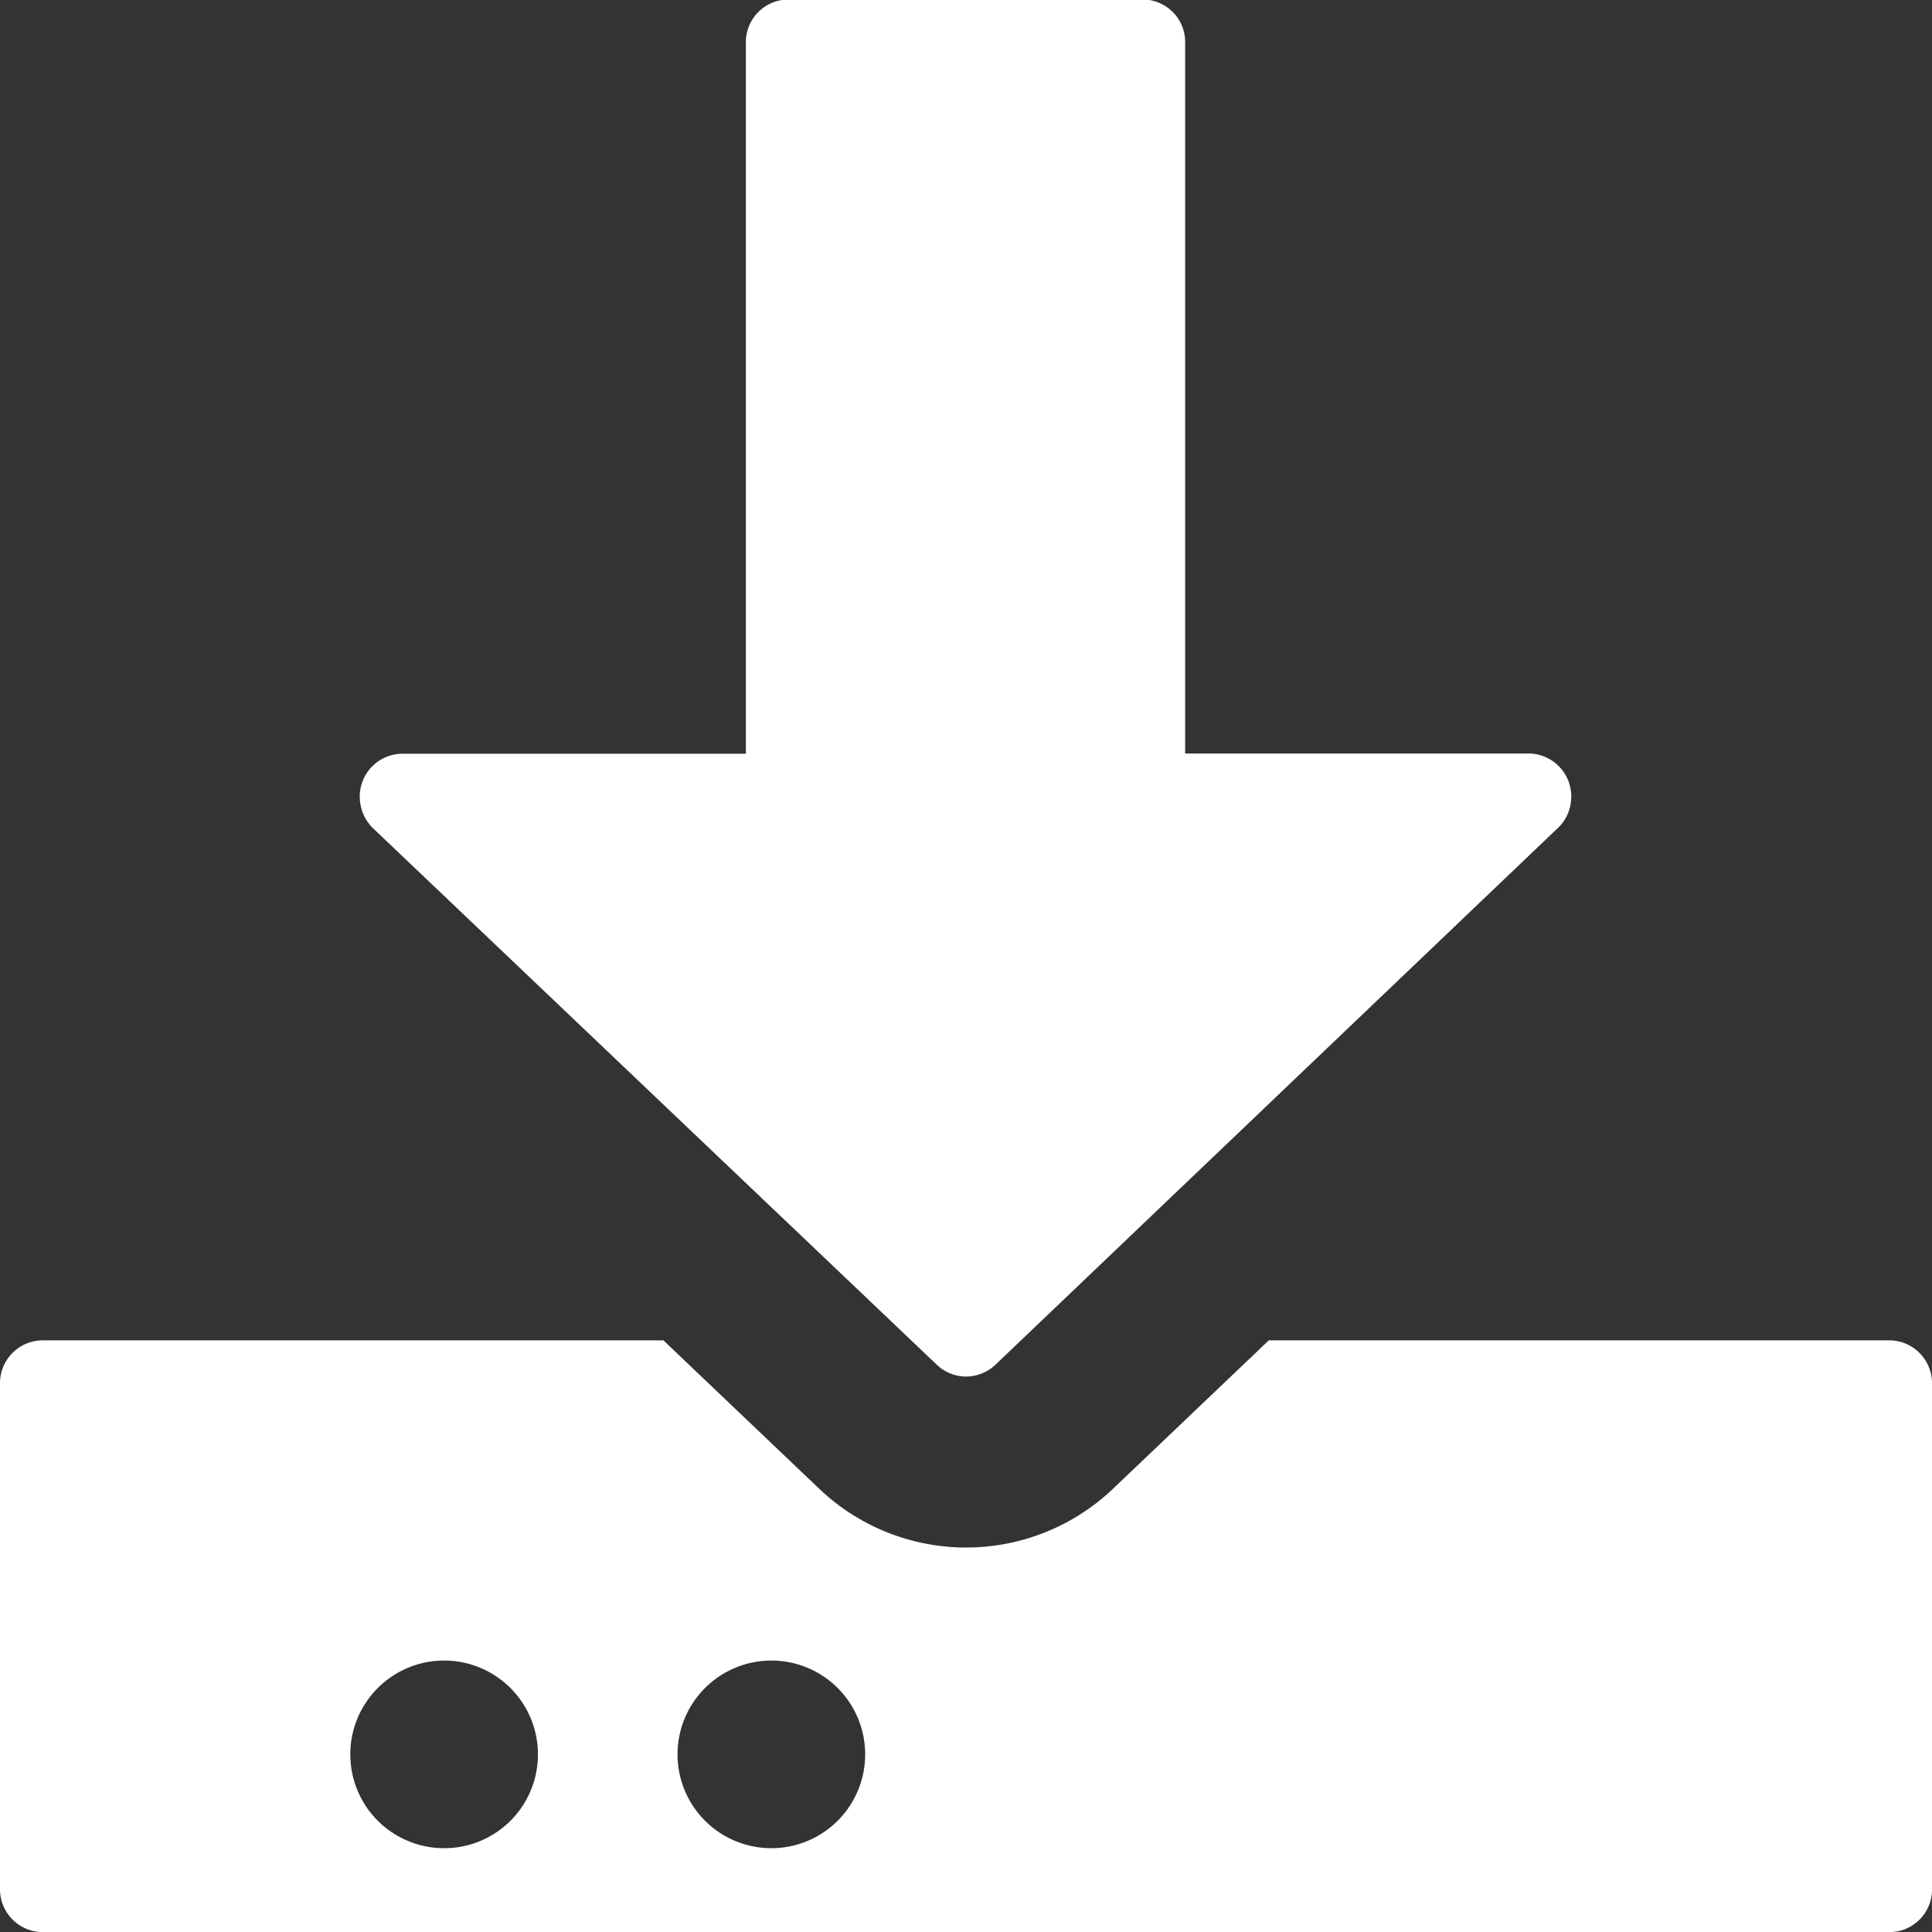 <svg xmlns="http://www.w3.org/2000/svg" width="16" height="16" viewBox="0 0 16 16">
  <rect x="0" y="0" width="16" height="16" fill="#333333" stroke="none"/>
<defs>
    <style>
      .cls-1 {
        fill: #fff;
        fill-rule: evenodd;
      }
    </style>
  </defs>
  <path id="btn_icon_download" class="cls-1" d="M572.756,713.3a0.351,0.351,0,0,0,.245.1,0.359,0.359,0,0,0,.245-0.1l4.66-4.447a0.348,0.348,0,0,0,.1-0.189,0.356,0.356,0,0,0-.349-0.424h-2.842v-5.891a0.352,0.352,0,0,0-.353-0.353h-2.932a0.353,0.353,0,0,0-.353.353v5.893h-2.842a0.355,0.355,0,0,0-.349.424,0.361,0.361,0,0,0,.1.19Zm0,0,7.891-.2h-5.139l-1.287,1.226a1.764,1.764,0,0,1-2.44,0l-1.287-1.226h-5.139a0.355,0.355,0,0,0-.355.353v4.193a0.355,0.355,0,0,0,.355.355h15.292a0.353,0.353,0,0,0,.353-0.355v-4.191a0.355,0.355,0,0,0-.353-0.355h0Zm-4.078,4.006a0.777,0.777,0,1,1,.777-0.777,0.776,0.776,0,0,1-.777.777h0Zm2.71,0a0.777,0.777,0,1,1,.777-0.777,0.777,0.777,0,0,1-.777.777h0Zm0,0" transform="translate(-565 -702)"/>
</svg>
